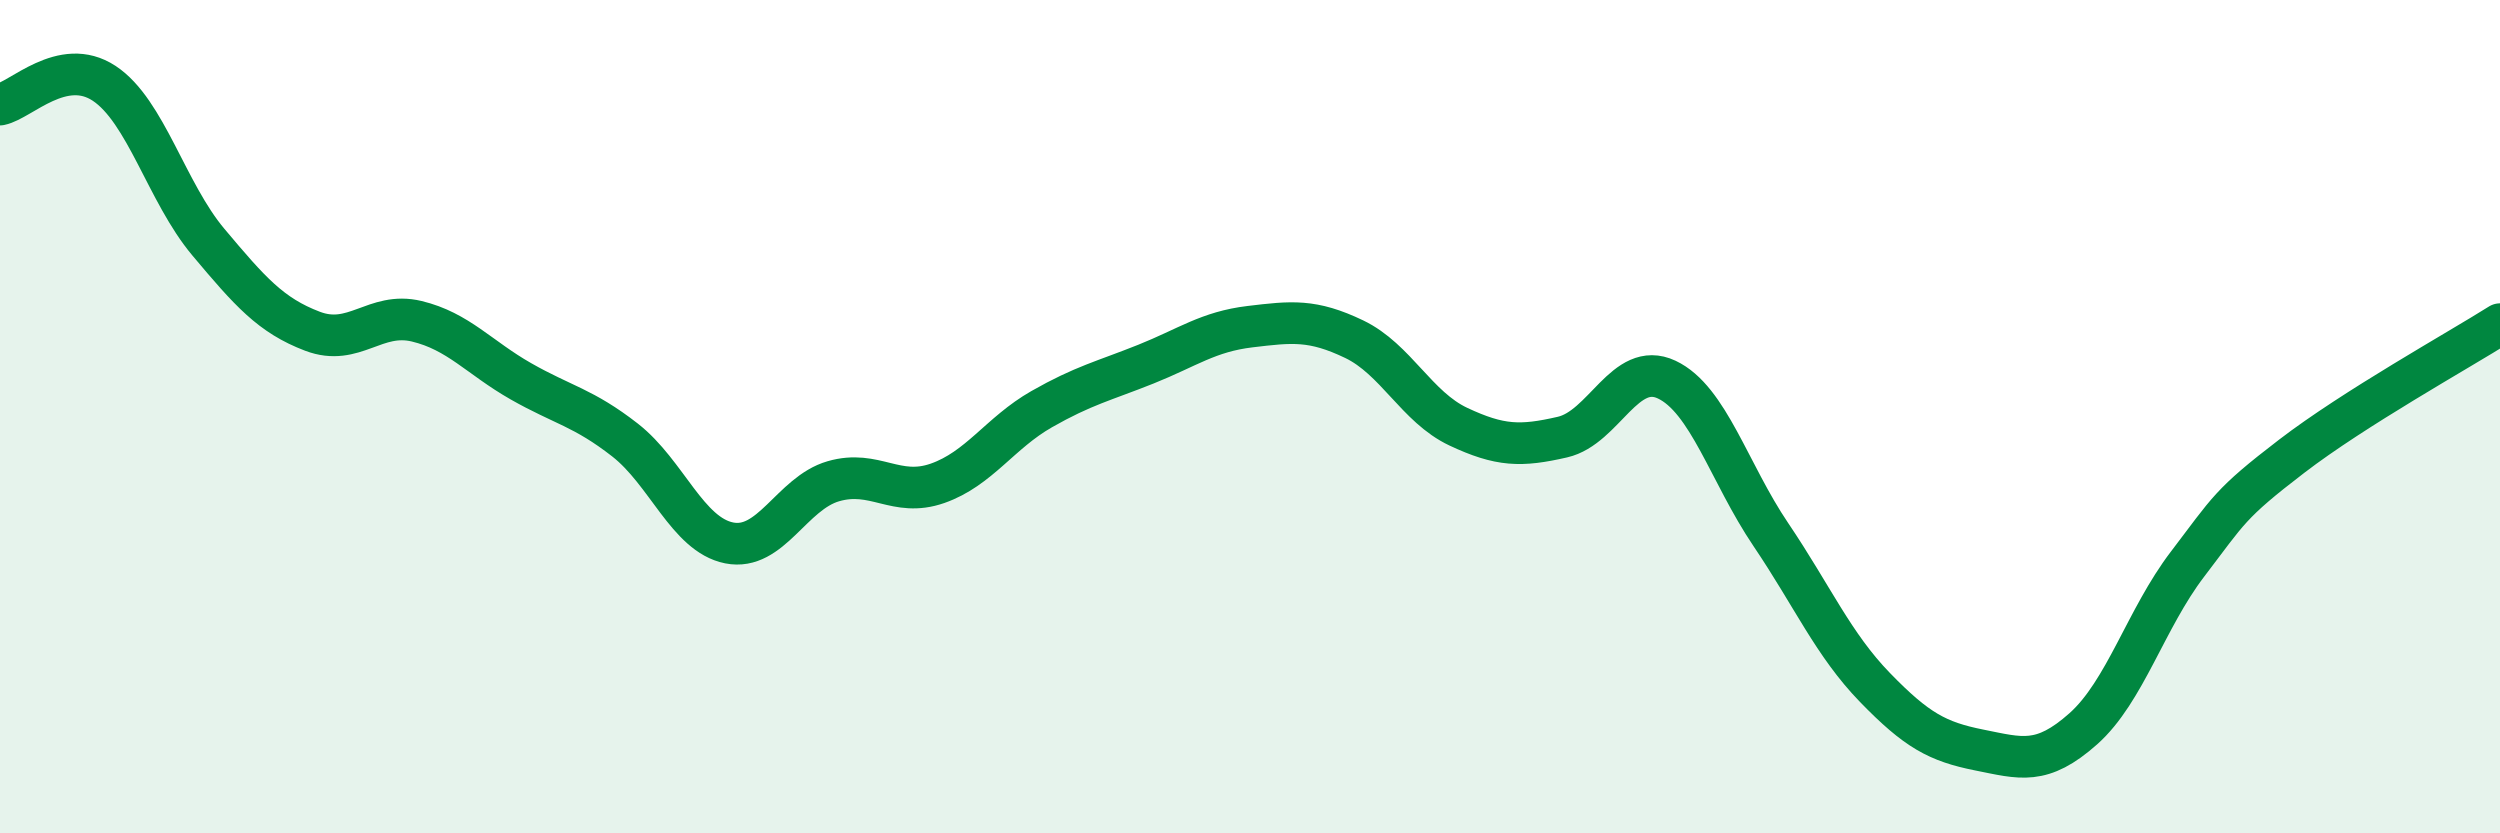 
    <svg width="60" height="20" viewBox="0 0 60 20" xmlns="http://www.w3.org/2000/svg">
      <path
        d="M 0,2.51 C 0.5,2.41 1.5,1.34 2.5,2 C 3.5,2.66 4,4.62 5,5.81 C 6,7 6.5,7.57 7.5,7.95 C 8.5,8.33 9,7.47 10,7.71 C 11,7.95 11.5,8.58 12.5,9.15 C 13.5,9.72 14,9.78 15,10.56 C 16,11.34 16.5,12.83 17.5,13.03 C 18.5,13.23 19,11.84 20,11.55 C 21,11.26 21.5,11.95 22.5,11.6 C 23.5,11.25 24,10.39 25,9.82 C 26,9.25 26.5,9.14 27.5,8.74 C 28.5,8.34 29,7.96 30,7.84 C 31,7.72 31.5,7.66 32.5,8.14 C 33.5,8.62 34,9.77 35,10.24 C 36,10.71 36.5,10.72 37.5,10.49 C 38.5,10.26 39,8.64 40,9.11 C 41,9.58 41.5,11.35 42.5,12.83 C 43.5,14.31 44,15.47 45,16.5 C 46,17.53 46.5,17.8 47.5,18 C 48.5,18.2 49,18.38 50,17.49 C 51,16.6 51.5,14.85 52.5,13.54 C 53.5,12.23 53.5,12.1 55,10.95 C 56.5,9.8 59,8.41 60,7.78L60 20L0 20Z"
        fill="#008740"
        opacity="0.1"
        stroke-linecap="round"
        stroke-linejoin="round"
      />
      <path
        d="M 0,2.51 C 0.5,2.41 1.5,1.34 2.5,2 C 3.5,2.66 4,4.62 5,5.81 C 6,7 6.5,7.57 7.5,7.95 C 8.5,8.33 9,7.47 10,7.71 C 11,7.95 11.5,8.58 12.5,9.15 C 13.5,9.72 14,9.78 15,10.56 C 16,11.34 16.5,12.83 17.5,13.03 C 18.5,13.23 19,11.84 20,11.55 C 21,11.26 21.5,11.95 22.5,11.6 C 23.5,11.25 24,10.39 25,9.82 C 26,9.25 26.5,9.14 27.5,8.74 C 28.5,8.34 29,7.96 30,7.84 C 31,7.72 31.5,7.66 32.5,8.14 C 33.5,8.62 34,9.77 35,10.24 C 36,10.71 36.5,10.72 37.5,10.49 C 38.5,10.26 39,8.64 40,9.11 C 41,9.58 41.5,11.35 42.5,12.83 C 43.5,14.31 44,15.47 45,16.5 C 46,17.53 46.5,17.8 47.5,18 C 48.5,18.2 49,18.38 50,17.49 C 51,16.6 51.5,14.85 52.5,13.54 C 53.5,12.23 53.5,12.1 55,10.95 C 56.5,9.8 59,8.41 60,7.78"
        stroke="#008740"
        stroke-width="1"
        fill="none"
        stroke-linecap="round"
        stroke-linejoin="round"
      />
    </svg>
  